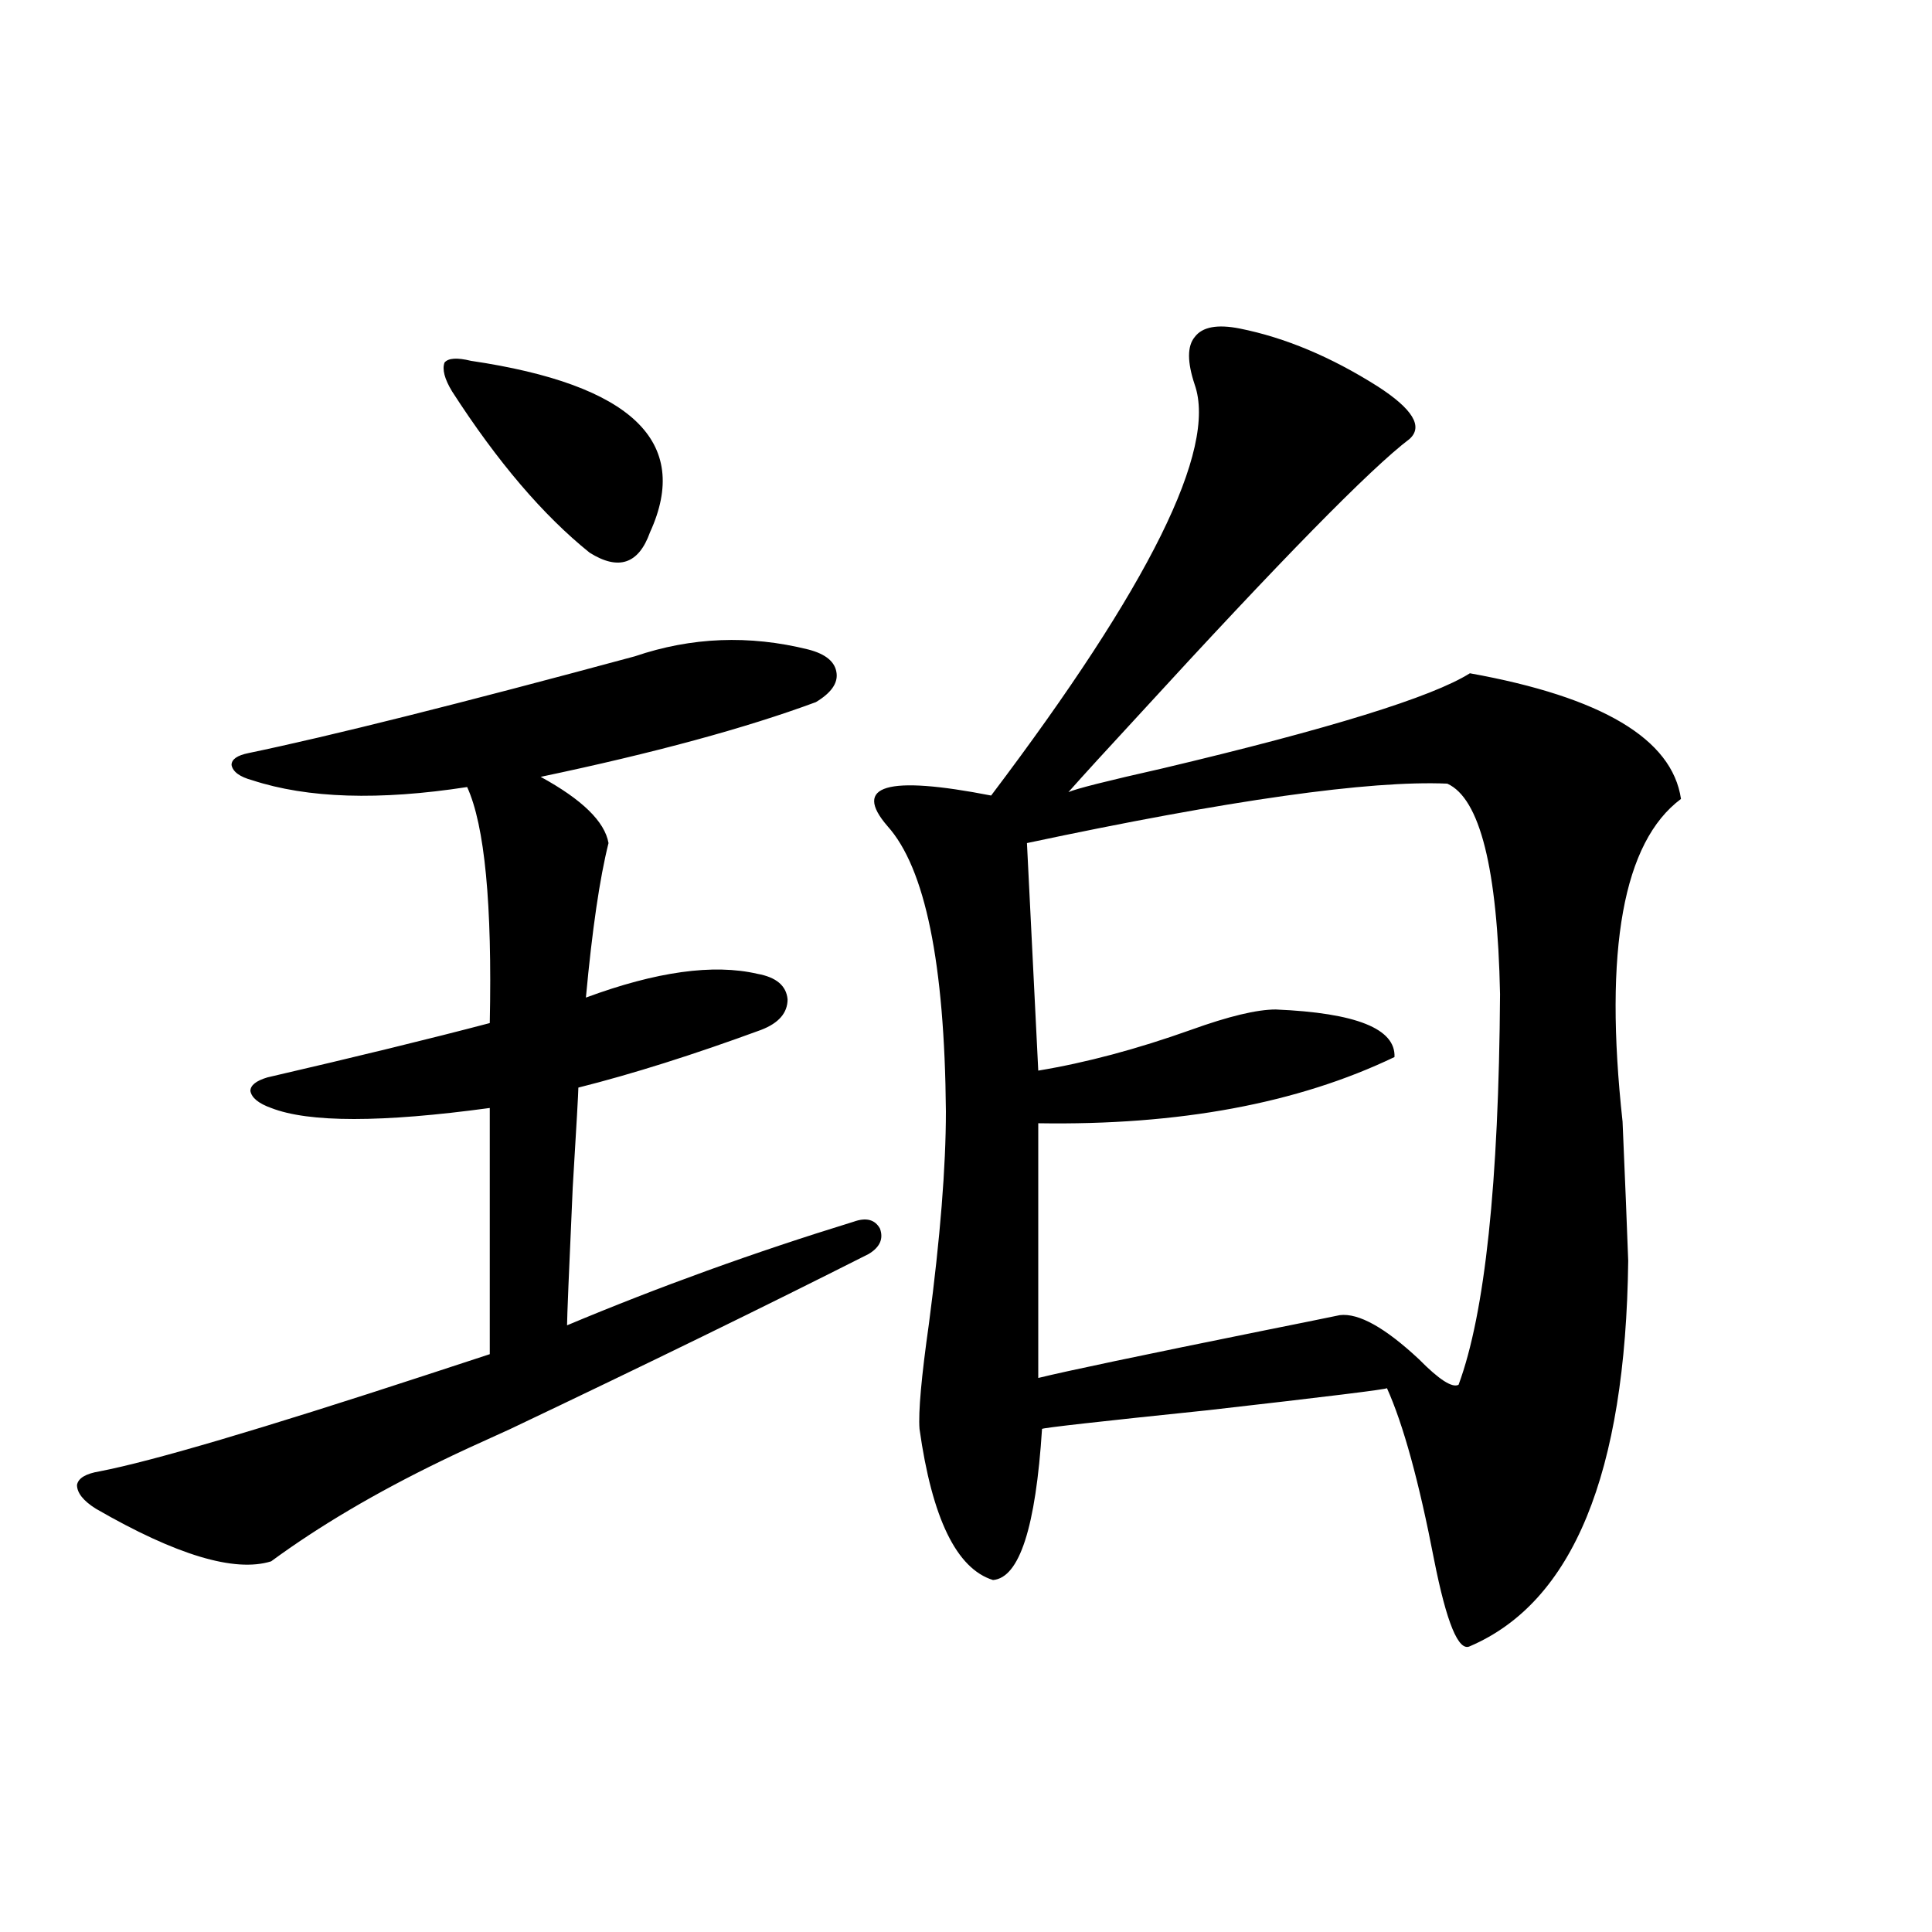 <?xml version="1.0" encoding="utf-8"?>
<!-- Generator: Adobe Illustrator 16.0.0, SVG Export Plug-In . SVG Version: 6.00 Build 0)  -->
<!DOCTYPE svg PUBLIC "-//W3C//DTD SVG 1.1//EN" "http://www.w3.org/Graphics/SVG/1.1/DTD/svg11.dtd">
<svg version="1.1" id="图层_1" xmlns="http://www.w3.org/2000/svg" xmlns:xlink="http://www.w3.org/1999/xlink" x="0px" y="0px"
	 width="1000px" height="1000px" viewBox="0 0 1000 1000" enable-background="new 0 0 1000 1000" xml:space="preserve">
<path d="M328.626,339.695c29.268-9.956,59.176-11.123,89.754-3.516c9.101,2.349,13.979,6.455,14.634,12.305
	c0.641,5.273-2.927,10.259-10.731,14.941c-36.432,13.486-83.9,26.367-142.436,38.672c21.463,11.729,33.17,23.154,35.121,34.277
	c-4.558,18.169-8.46,44.824-11.707,79.98c36.417-13.472,66.005-17.578,88.778-12.305c9.756,1.758,14.954,6.152,15.609,13.184
	c0,7.031-4.558,12.305-13.658,15.82c-35.121,12.896-66.675,22.852-94.632,29.883c0,2.349-0.976,19.639-2.927,51.855
	c-1.951,43.369-2.927,67.1-2.927,71.191c47.469-19.912,96.903-37.793,148.289-53.613c6.494-2.334,11.052-1.167,13.658,3.516
	c1.951,5.273,0,9.668-5.854,13.184c-53.337,26.958-115.119,57.129-185.361,90.527c-16.92,7.622-28.947,13.184-36.097,16.699
	c-33.825,16.411-63.093,33.701-87.803,51.855c-18.871,5.864-49.114-3.213-90.729-27.246c-6.509-4.092-9.756-8.198-9.756-12.305
	c0.641-3.516,4.543-5.85,11.707-7.031c27.316-5.273,83.9-21.973,169.752-50.098c14.299-4.683,25.03-8.198,32.194-10.547V573.484
	c-55.943,7.622-93.656,7.622-113.168,0c-6.509-2.334-10.091-5.273-10.731-8.789c0-2.925,2.927-5.273,8.78-7.031
	c45.518-10.547,83.9-19.912,115.119-28.125c1.296-61.523-2.606-102.241-11.707-122.168c-45.532,7.031-82.604,5.864-111.217-3.516
	c-6.509-1.758-10.091-4.395-10.731-7.91c0-2.925,2.927-4.971,8.78-6.152C170.901,381.004,237.562,364.305,328.626,339.695z
	 M243.75,186.766c83.245,12.305,114.144,41.899,92.681,88.77c-5.854,16.411-16.265,19.927-31.219,10.547
	c-24.069-19.336-47.804-47.158-71.218-83.496c-3.902-6.44-5.213-11.426-3.902-14.941
	C232.043,185.311,236.586,185.008,243.75,186.766z M641.789,170.066c23.414,4.697,47.148,14.653,71.218,29.883
	c18.201,11.729,23.734,20.806,16.585,27.246c-20.167,15.244-66.995,62.993-140.484,143.262
	c-16.265,17.578-28.292,30.762-36.097,39.551c3.902-1.758,20.152-5.85,48.779-12.305c86.492-20.503,139.509-36.914,159.021-49.219
	c68.291,12.305,104.708,33.989,109.266,65.039c-29.923,22.275-39.999,77.935-30.243,166.992c1.296,29.883,2.271,53.916,2.927,72.07
	c-1.311,110.166-28.627,176.66-81.949,199.512c-5.854,2.926-12.042-12.016-18.536-44.824c-7.805-40.43-15.944-70.01-24.39-88.77
	c0,0.591-30.898,4.395-92.681,11.426c-56.584,5.864-85.211,9.092-85.852,9.668c-3.262,50.977-11.707,77.056-25.365,78.223
	c-18.871-5.85-31.554-31.929-38.048-78.223c-0.655-8.789,0.976-26.943,4.878-54.492c5.854-44.521,8.78-81.147,8.78-109.863
	c-0.655-76.753-10.731-125.972-30.243-147.656c-18.216-21.094-0.335-26.367,53.657-15.82
	c81.949-108.394,117.07-179.297,105.363-212.695c-3.902-11.714-3.902-19.912,0-24.609
	C622.277,169.188,630.082,167.732,641.789,170.066z M749.104,405.613c-40.334-1.758-112.848,8.501-217.556,30.762l5.854,117.773
	c24.71-4.092,51.051-11.123,79.022-21.094c19.512-7.031,34.146-10.547,43.901-10.547c41.615,1.758,62.103,9.971,61.462,24.609
	c-50.09,24.033-111.552,35.459-184.386,34.277V713.23c14.299-3.516,53.322-11.714,117.07-24.609
	c17.561-3.516,30.563-6.152,39.023-7.91c9.756-1.167,23.414,6.455,40.975,22.852c10.396,10.547,17.226,14.941,20.487,13.184
	c13.658-36.914,20.808-104.287,21.463-202.148C775.109,449.559,766.009,413.235,749.104,405.613z"/>
</svg>
